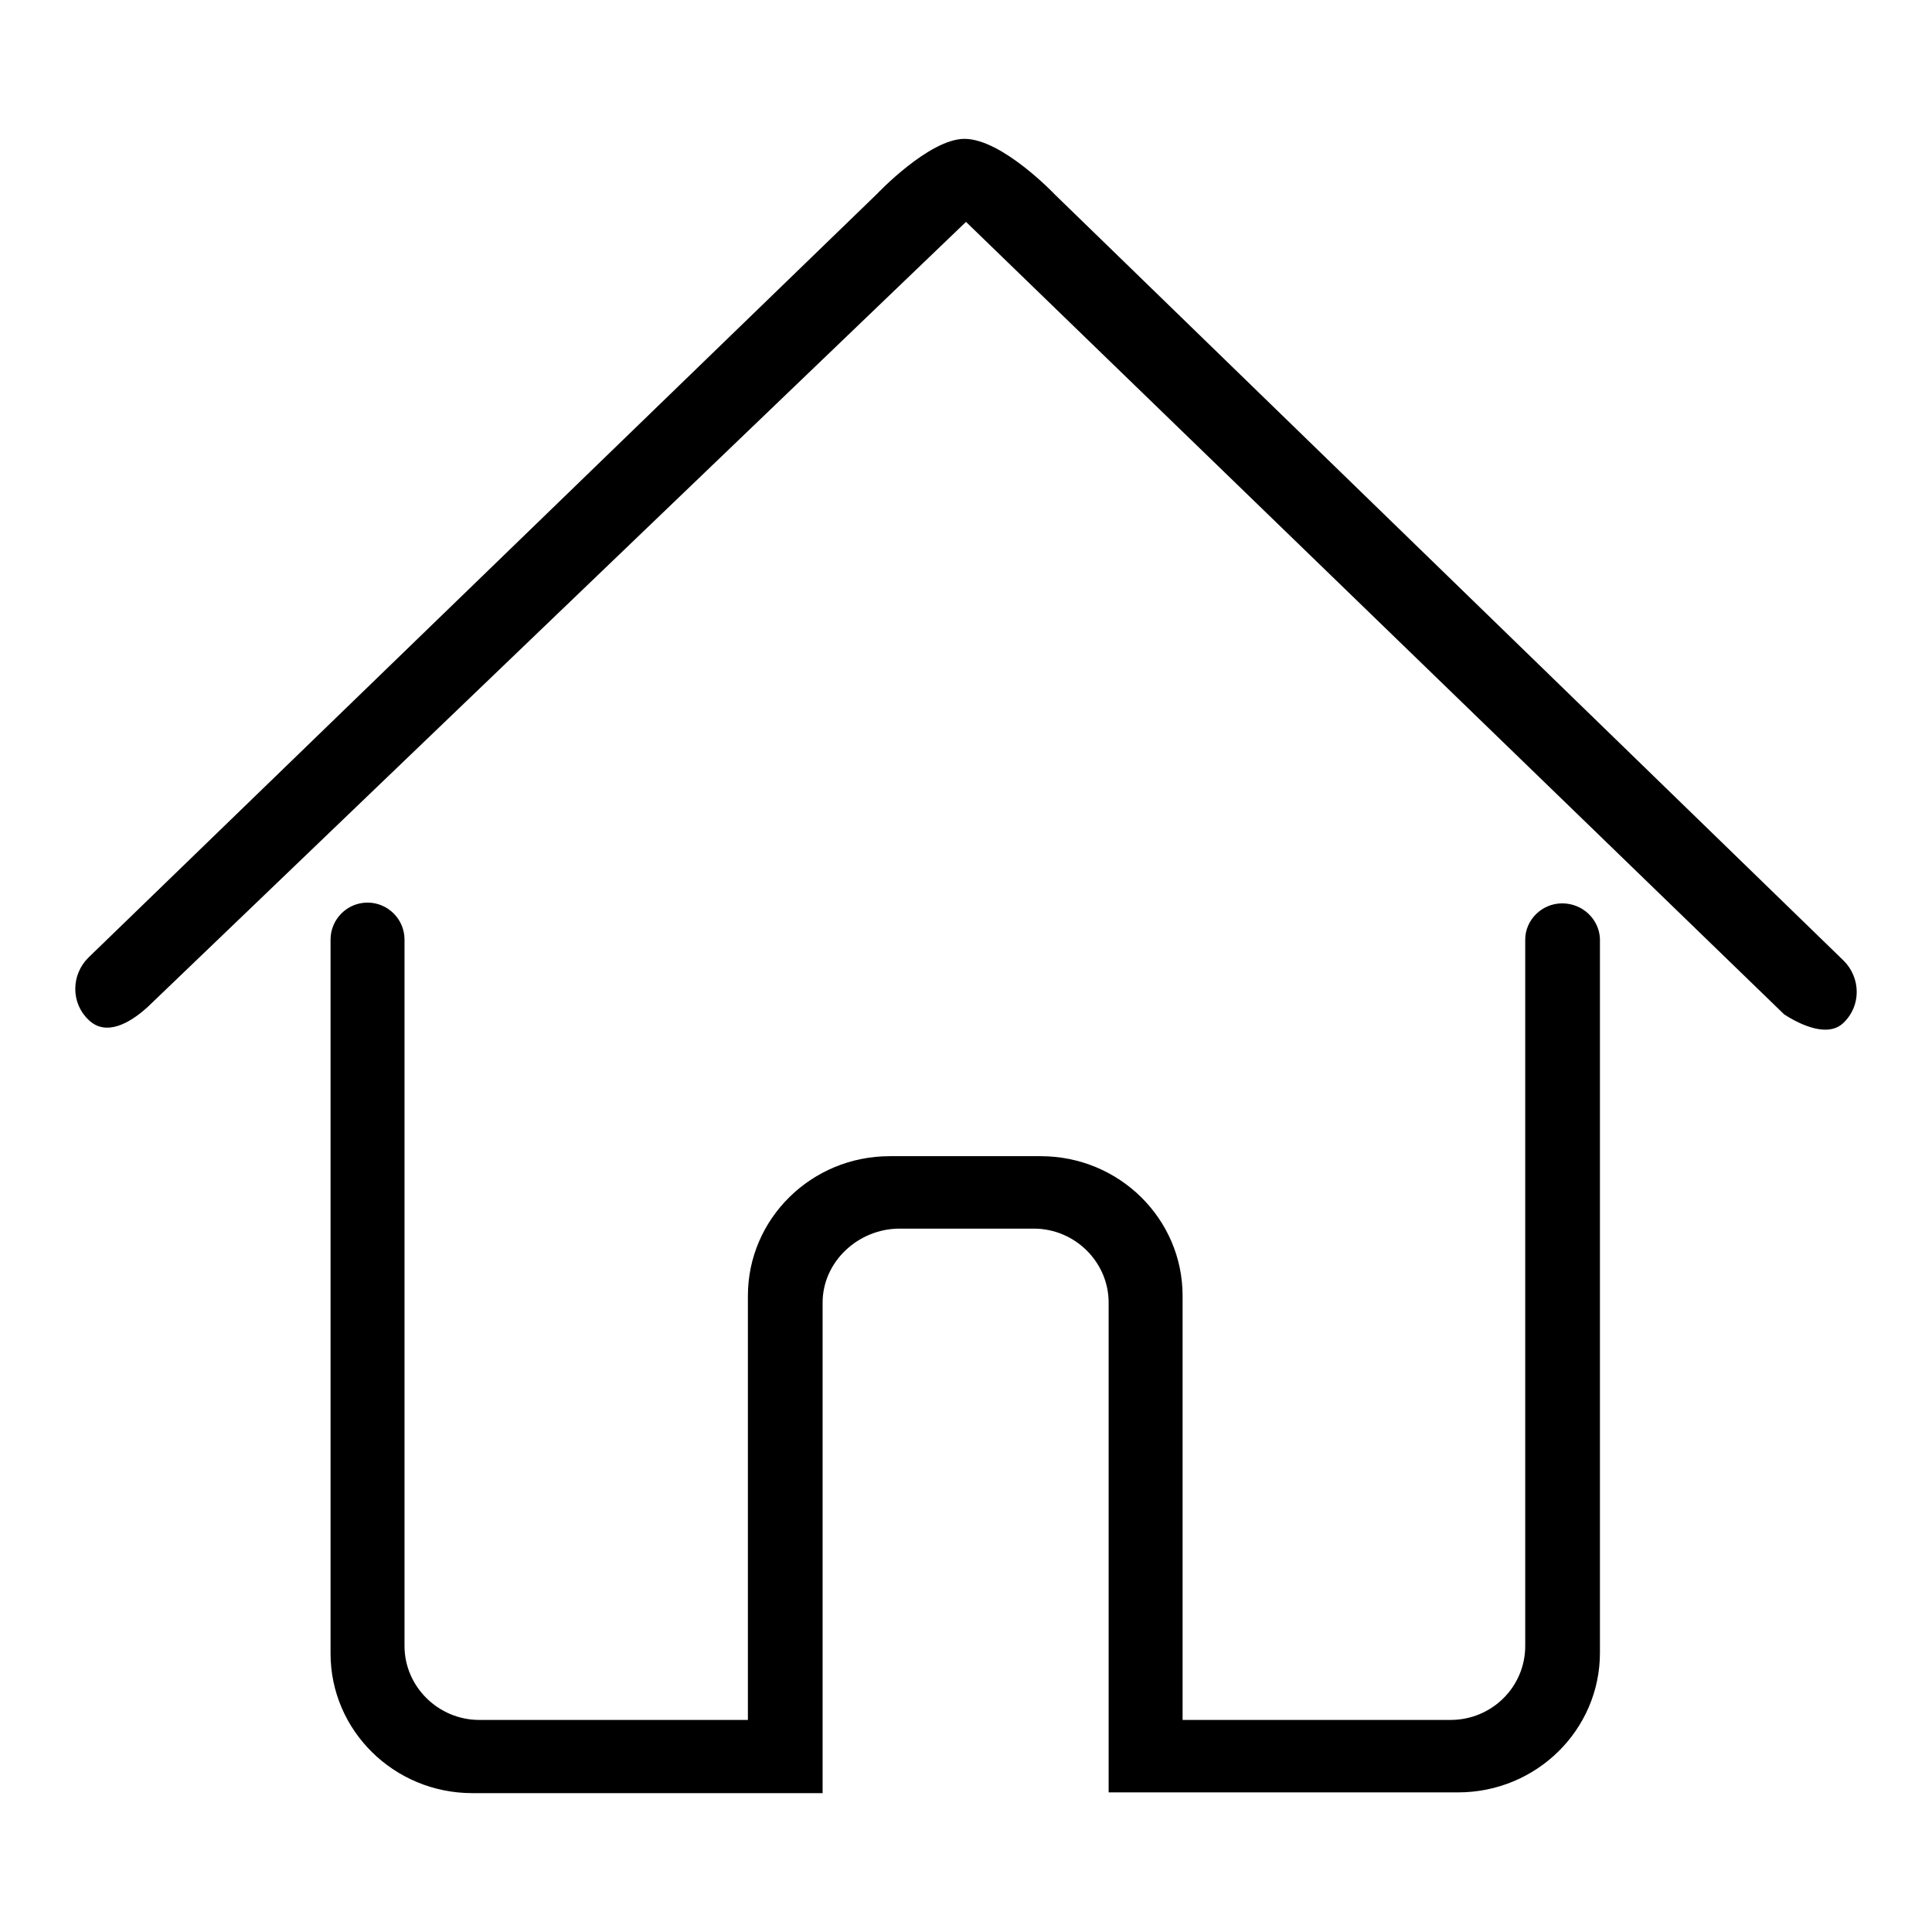 <?xml version="1.0" encoding="utf-8"?>
<!-- Svg Vector Icons : http://www.onlinewebfonts.com/icon -->
<!DOCTYPE svg PUBLIC "-//W3C//DTD SVG 1.1//EN" "http://www.w3.org/Graphics/SVG/1.1/DTD/svg11.dtd">
<svg version="1.1" xmlns="http://www.w3.org/2000/svg" xmlns:xlink="http://www.w3.org/1999/xlink" x="0px" y="0px" viewBox="0 0 256 256" enable-background="new 0 0 256 256" xml:space="preserve">
<g><g><path fill="#000000" d="M244.3,127.3L139.8,25.8c0,0-7-7.4-12-7.4c-4.7,0-11.6,7.3-11.6,7.3L11.7,126.9c-2.3,2.3-2.3,6,0,8.2c2.3,2.3,5.5,0.5,7.9-1.7L128,29.4l108.4,105c2.3,1.5,5.9,3.1,7.9,1.1C246.6,133.3,246.6,129.6,244.3,127.3z"/><path fill="#000000" d="M207,119.7c-2.7,0-4.9,2.2-4.9,4.8l0,0c0,0,0,0,0,0v93.6c0,5.4-4.4,9.8-9.9,9.8h-35.5v-56.2c0-10.2-8.4-18.5-18.8-18.5h-20c-10.4,0-18.8,8.3-18.8,18.5v56.2H63.5c-5.4,0-9.9-4.4-9.9-9.8v-93.6c0-2.7-2.2-4.9-4.9-4.9c-2.7,0-4.9,2.2-4.9,4.9v94.6c0,10.2,8.4,18.5,18.8,18.5H109v-65c0-5.4,4.7-9.8,10.2-9.8H137c5.4,0,9.9,4.4,9.9,9.8v64.9h46.3c10.4,0,18.8-8.3,18.8-18.5v-94.6C211.9,121.8,209.7,119.7,207,119.7z"/></g></g>
</svg>